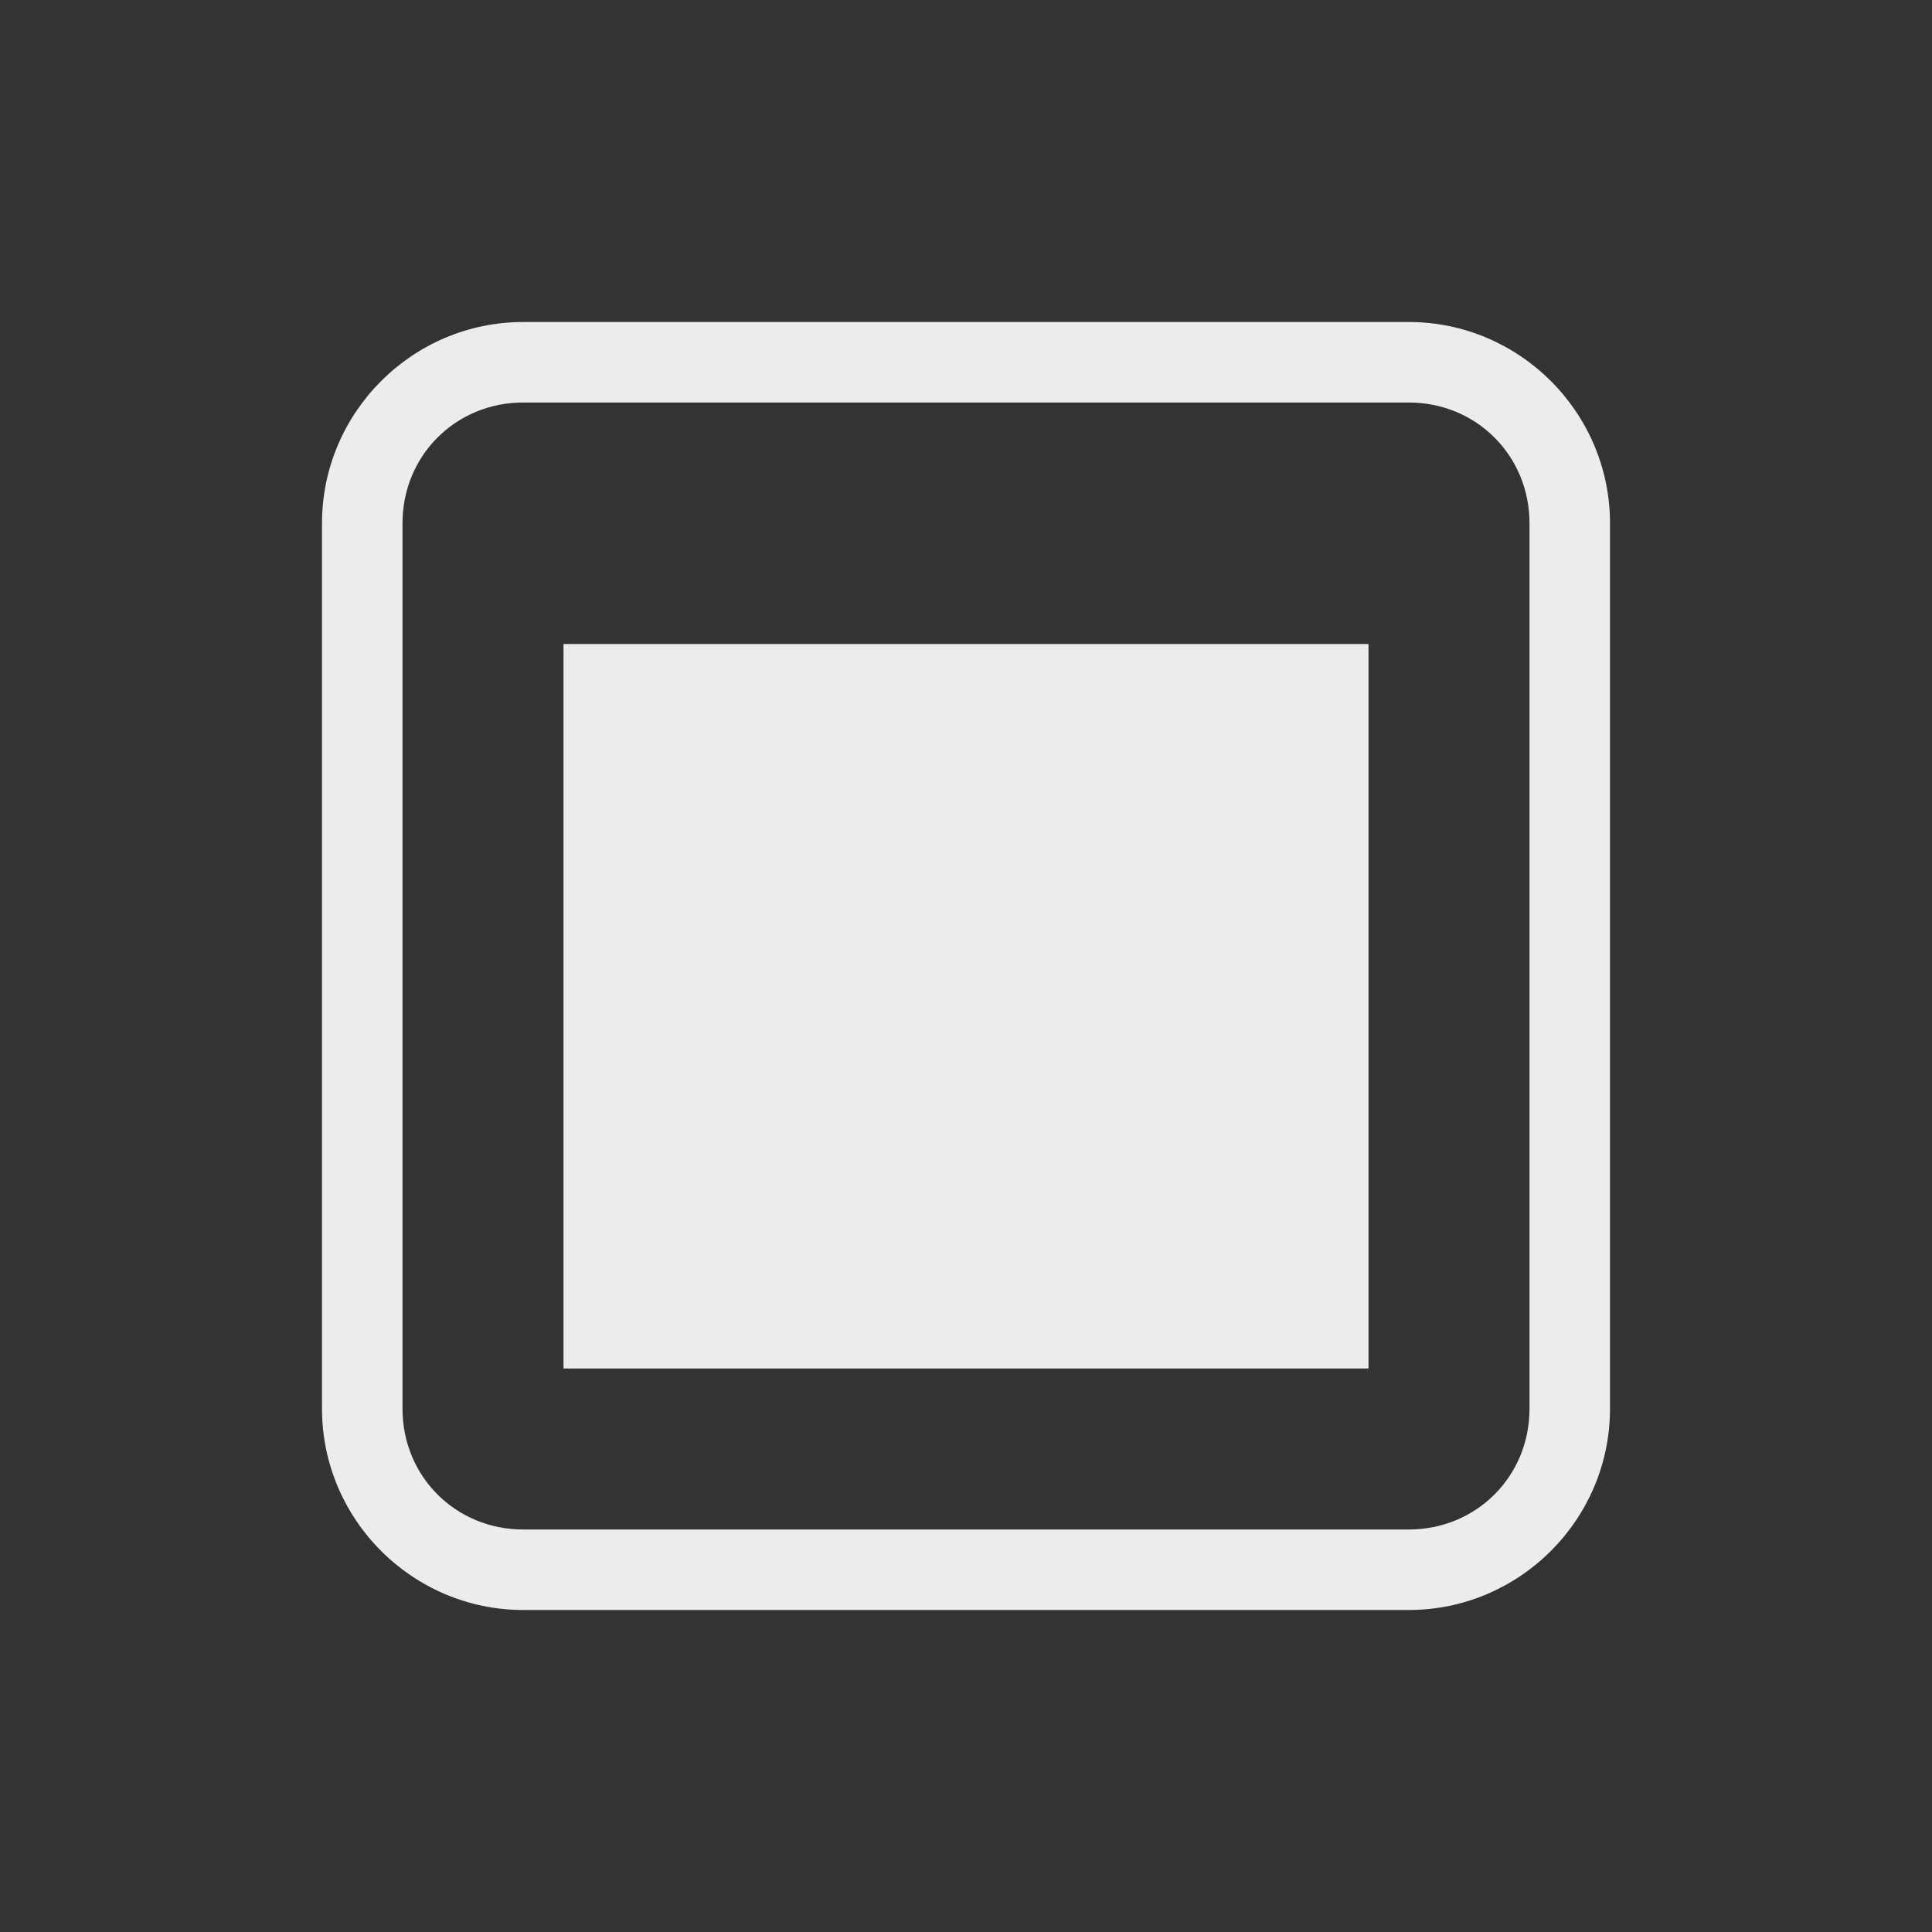 <svg xmlns="http://www.w3.org/2000/svg" viewBox="0 0 24 24">
 <rect x="0" y="0" width="24" height="24" fill="#333333" stroke="none"/>
 <path d="m 6.5 4 c -1.376 0 -2.5 1.124 -2.5 2.5 l 0 11 c 0 1.376 1.124 2.5 2.5 2.5 l 11 0 c 1.376 0 2.5 -1.124 2.5 -2.5 l 0 -11 c 0 -1.376 -1.124 -2.5 -2.5 -2.5 l -11 0 z m 0 1 11 0 c 0.84 0 1.5 0.66 1.5 1.5 l 0 11 c 0 0.84 -0.66 1.5 -1.5 1.5 l -11 0 c -0.84 0 -1.5 -0.66 -1.5 -1.5 l 0 -11 c 0 -0.84 0.66 -1.5 1.5 -1.5" style="visibility:visible;fill:#ececec;fill-opacity:1;stroke:none;display:inline;color:#000"/>
 <rect width="10" height="9" x="7" y="8" style="fill:#ececec;fill-opacity:1;stroke:none"/>
</svg>
